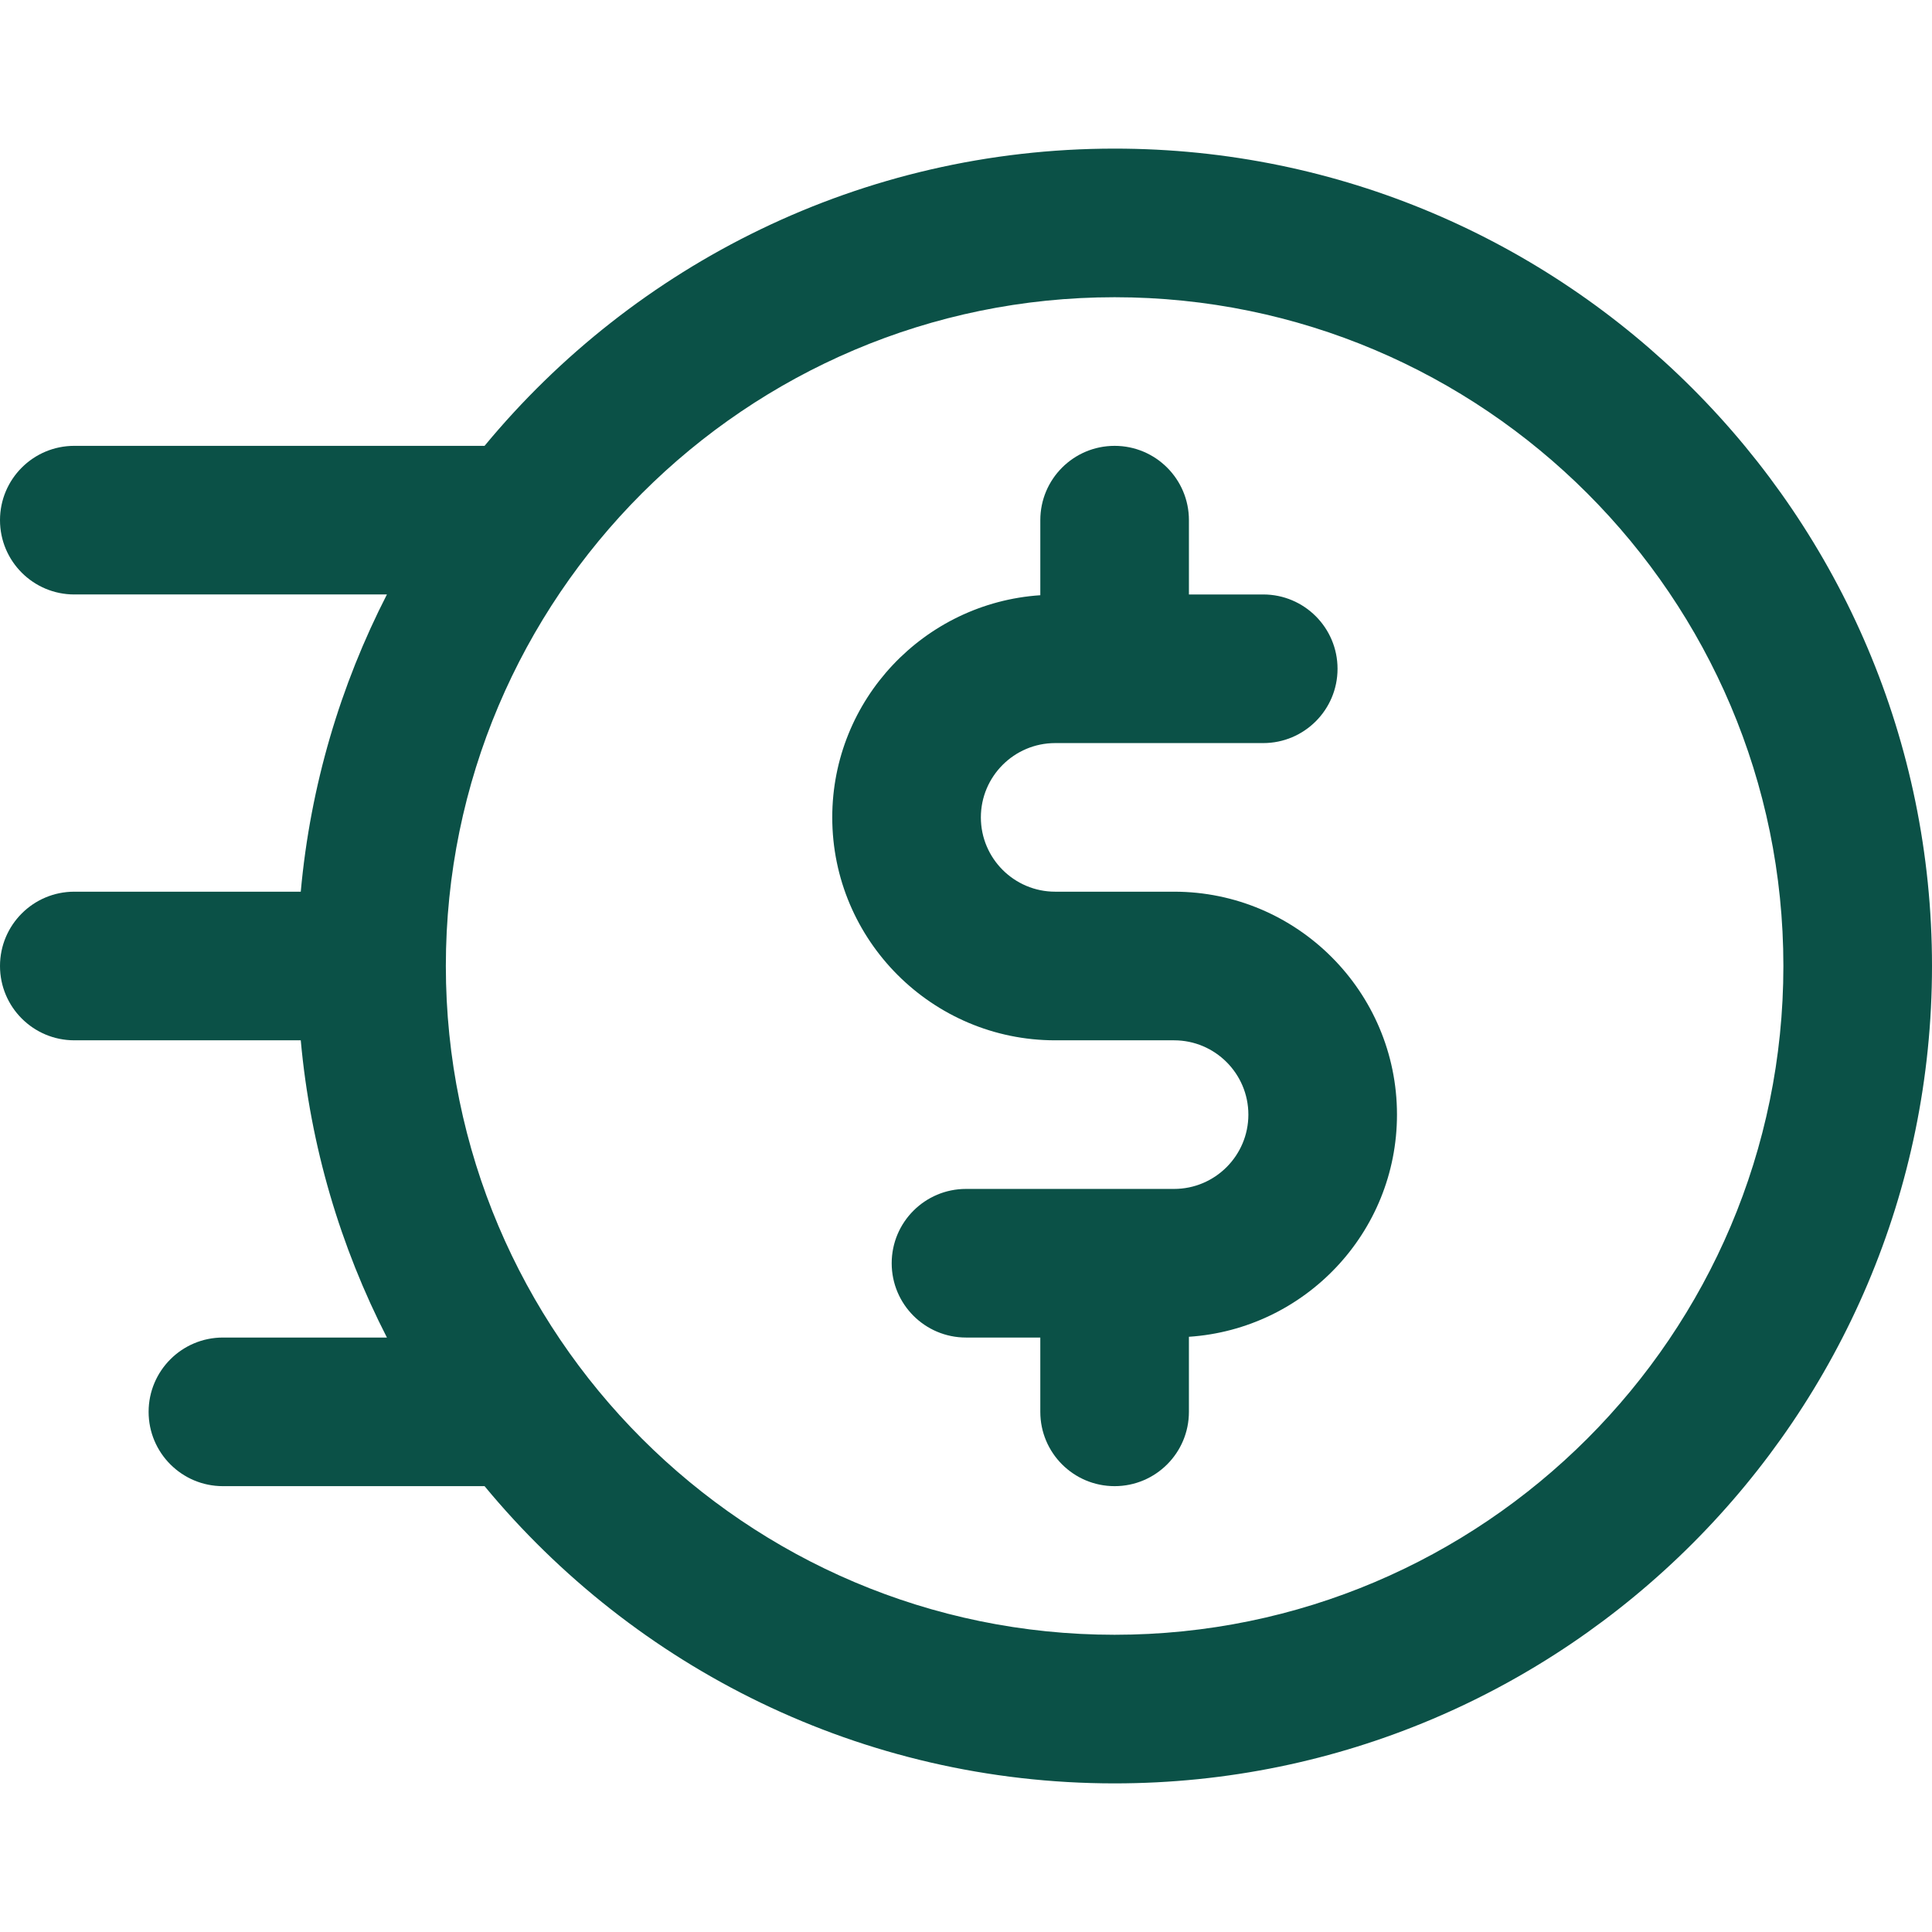 <?xml version="1.0" encoding="utf-8"?>
<!-- Generator: Adobe Illustrator 16.0.0, SVG Export Plug-In . SVG Version: 6.00 Build 0)  -->
<!DOCTYPE svg PUBLIC "-//W3C//DTD SVG 1.1//EN" "http://www.w3.org/Graphics/SVG/1.1/DTD/svg11.dtd">
<svg version="1.1" id="Layer_1" xmlns="http://www.w3.org/2000/svg" xmlns:xlink="http://www.w3.org/1999/xlink" x="0px" y="0px"
	 width="512px" height="512px" viewBox="0 0 512 512" enable-background="new 0 0 512 512" xml:space="preserve">
<g>
	<path fill="#0B5147" d="M311.138,236.307H279.63c-10.857,0-19.691-8.834-19.691-19.691c0-10.858,8.834-19.692,19.691-19.692h55.139
		c10.877,0,19.692-8.817,19.692-19.692s-8.815-19.692-19.692-19.692h-19.692v-19.692c0-10.875-8.815-19.692-19.692-19.692
		c-10.875,0-19.692,8.817-19.692,19.692v19.893c-30.738,2.042-55.138,27.63-55.138,58.877c0,32.574,26.502,59.076,59.076,59.076
		h31.508c10.86,0,19.692,8.836,19.692,19.693s-8.832,19.691-19.692,19.691H256c-10.875,0-19.692,8.818-19.692,19.693
		s8.817,19.691,19.692,19.691h19.691v19.693c0,10.875,8.817,19.691,19.692,19.691c10.877,0,19.692-8.816,19.692-19.691v-19.893
		c30.739-2.043,55.139-27.631,55.139-58.877C370.215,262.809,343.713,236.307,311.138,236.307z"/>
	<path fill="#0B5147" d="M295.384,39.384c-67.121,0-127.205,30.688-166.969,78.77H19.692C8.817,118.154,0,126.971,0,137.846
		s8.817,19.692,19.692,19.692h82.846c-12.317,24.024-20.283,50.619-22.833,78.769H19.692C8.817,236.307,0,245.125,0,256
		c0,10.875,8.817,19.692,19.692,19.692h60.013c2.55,28.15,10.516,54.744,22.833,78.77H59.076c-10.875,0-19.692,8.818-19.692,19.693
		s8.817,19.691,19.692,19.691h69.339c39.764,48.082,99.848,78.77,166.969,78.77C414.826,472.615,512,375.441,512,256
		C512,136.557,414.826,39.384,295.384,39.384z M295.384,433.23c-97.725,0-177.23-79.506-177.23-177.231
		c0-97.725,79.506-177.23,177.23-177.23c97.726,0,177.231,79.506,177.231,177.23C472.615,353.725,393.109,433.23,295.384,433.23z"/>
</g>
</svg>
